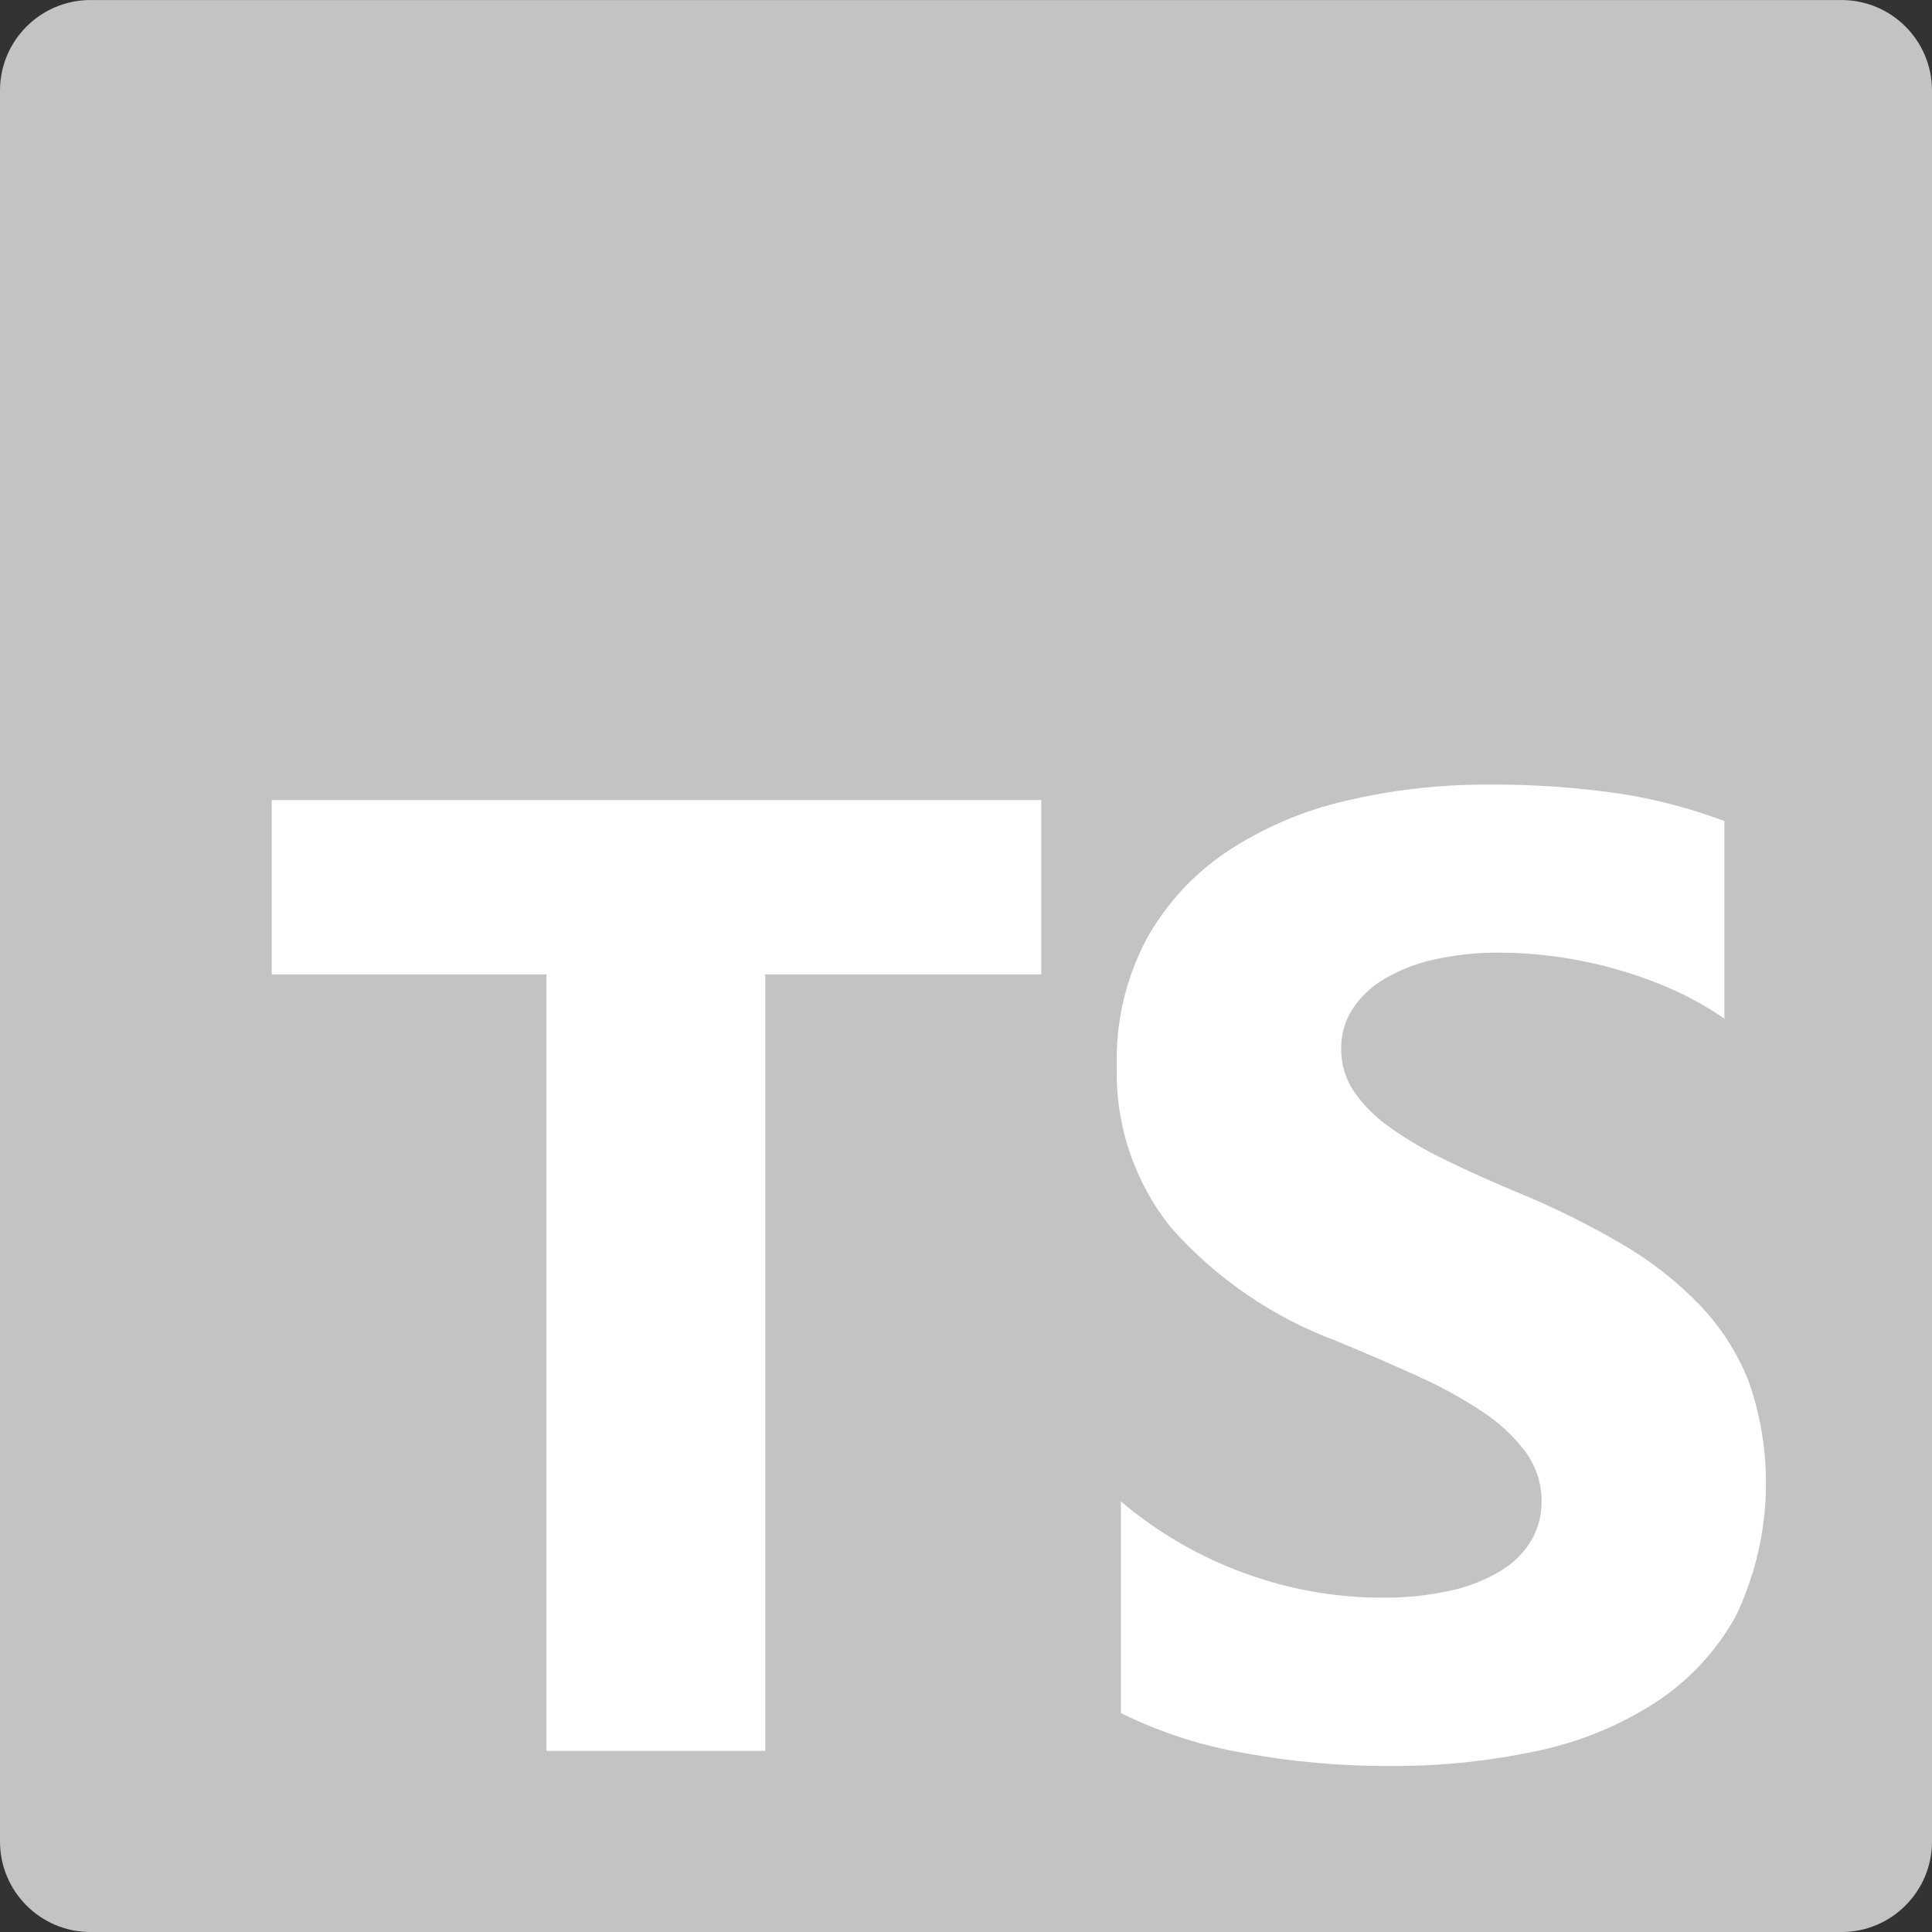 <svg width="64" height="64" viewBox="0 0 64 64" fill="none" xmlns="http://www.w3.org/2000/svg">
<rect x="0" y="0" width="64" height="64" fill="#333333" stroke="none"/>
<path d="M61.001 0.001H2.999C1.343 0.001 0 1.344 0 3V61.002C0 62.658 1.343 64.001 2.999 64.001H61.001C62.657 64.001 64 62.658 64 61.002V3C64 1.344 62.657 0.001 61.001 0.001Z" fill="#C3C3C3"/>
<path fill-rule="evenodd" clip-rule="evenodd" d="M37.131 49.736V56.748C38.405 57.377 39.763 57.82 41.163 58.063C42.781 58.361 44.423 58.508 46.068 58.502C47.672 58.509 49.271 58.347 50.841 58.019C52.25 57.735 53.594 57.192 54.806 56.419C55.932 55.693 56.859 54.699 57.506 53.526C58.664 51.097 58.817 48.309 57.931 45.768C57.557 44.818 57 43.95 56.292 43.215C55.532 42.433 54.668 41.758 53.725 41.21C52.64 40.574 51.512 40.014 50.349 39.532C49.435 39.153 48.612 38.784 47.881 38.426C47.231 38.115 46.609 37.749 46.022 37.331C45.563 37.009 45.163 36.608 44.843 36.147C44.566 35.729 44.422 35.236 44.429 34.735C44.423 34.273 44.552 33.819 44.8 33.43C45.069 33.022 45.428 32.681 45.849 32.433C46.364 32.13 46.924 31.912 47.508 31.786C48.225 31.627 48.959 31.55 49.693 31.558C50.311 31.56 50.928 31.604 51.54 31.69C52.201 31.779 52.855 31.915 53.497 32.095C54.15 32.276 54.788 32.505 55.407 32.78C56.008 33.048 56.583 33.371 57.124 33.745V27.201C55.998 26.775 54.829 26.468 53.638 26.287C52.2 26.078 50.749 25.979 49.295 25.992C47.707 25.983 46.124 26.164 44.578 26.529C43.181 26.848 41.852 27.416 40.656 28.204C39.544 28.945 38.626 29.941 37.979 31.11C37.293 32.407 36.954 33.86 36.994 35.327C36.943 37.267 37.582 39.162 38.797 40.675C40.288 42.353 42.168 43.64 44.272 44.422C45.232 44.818 46.127 45.206 46.957 45.585C47.707 45.918 48.427 46.314 49.11 46.767C49.662 47.125 50.146 47.578 50.541 48.104C50.889 48.581 51.073 49.157 51.067 49.747C51.07 50.19 50.957 50.625 50.738 51.009C50.495 51.422 50.153 51.768 49.743 52.017C49.231 52.33 48.67 52.555 48.084 52.684C47.321 52.855 46.54 52.936 45.757 52.924C44.222 52.922 42.699 52.651 41.257 52.124C39.75 51.581 38.353 50.772 37.131 49.736ZM25.351 32.278H34.493V26.502H9.001V32.278H18.102V58.001H25.351V32.278Z" fill="white"/>
</svg>
